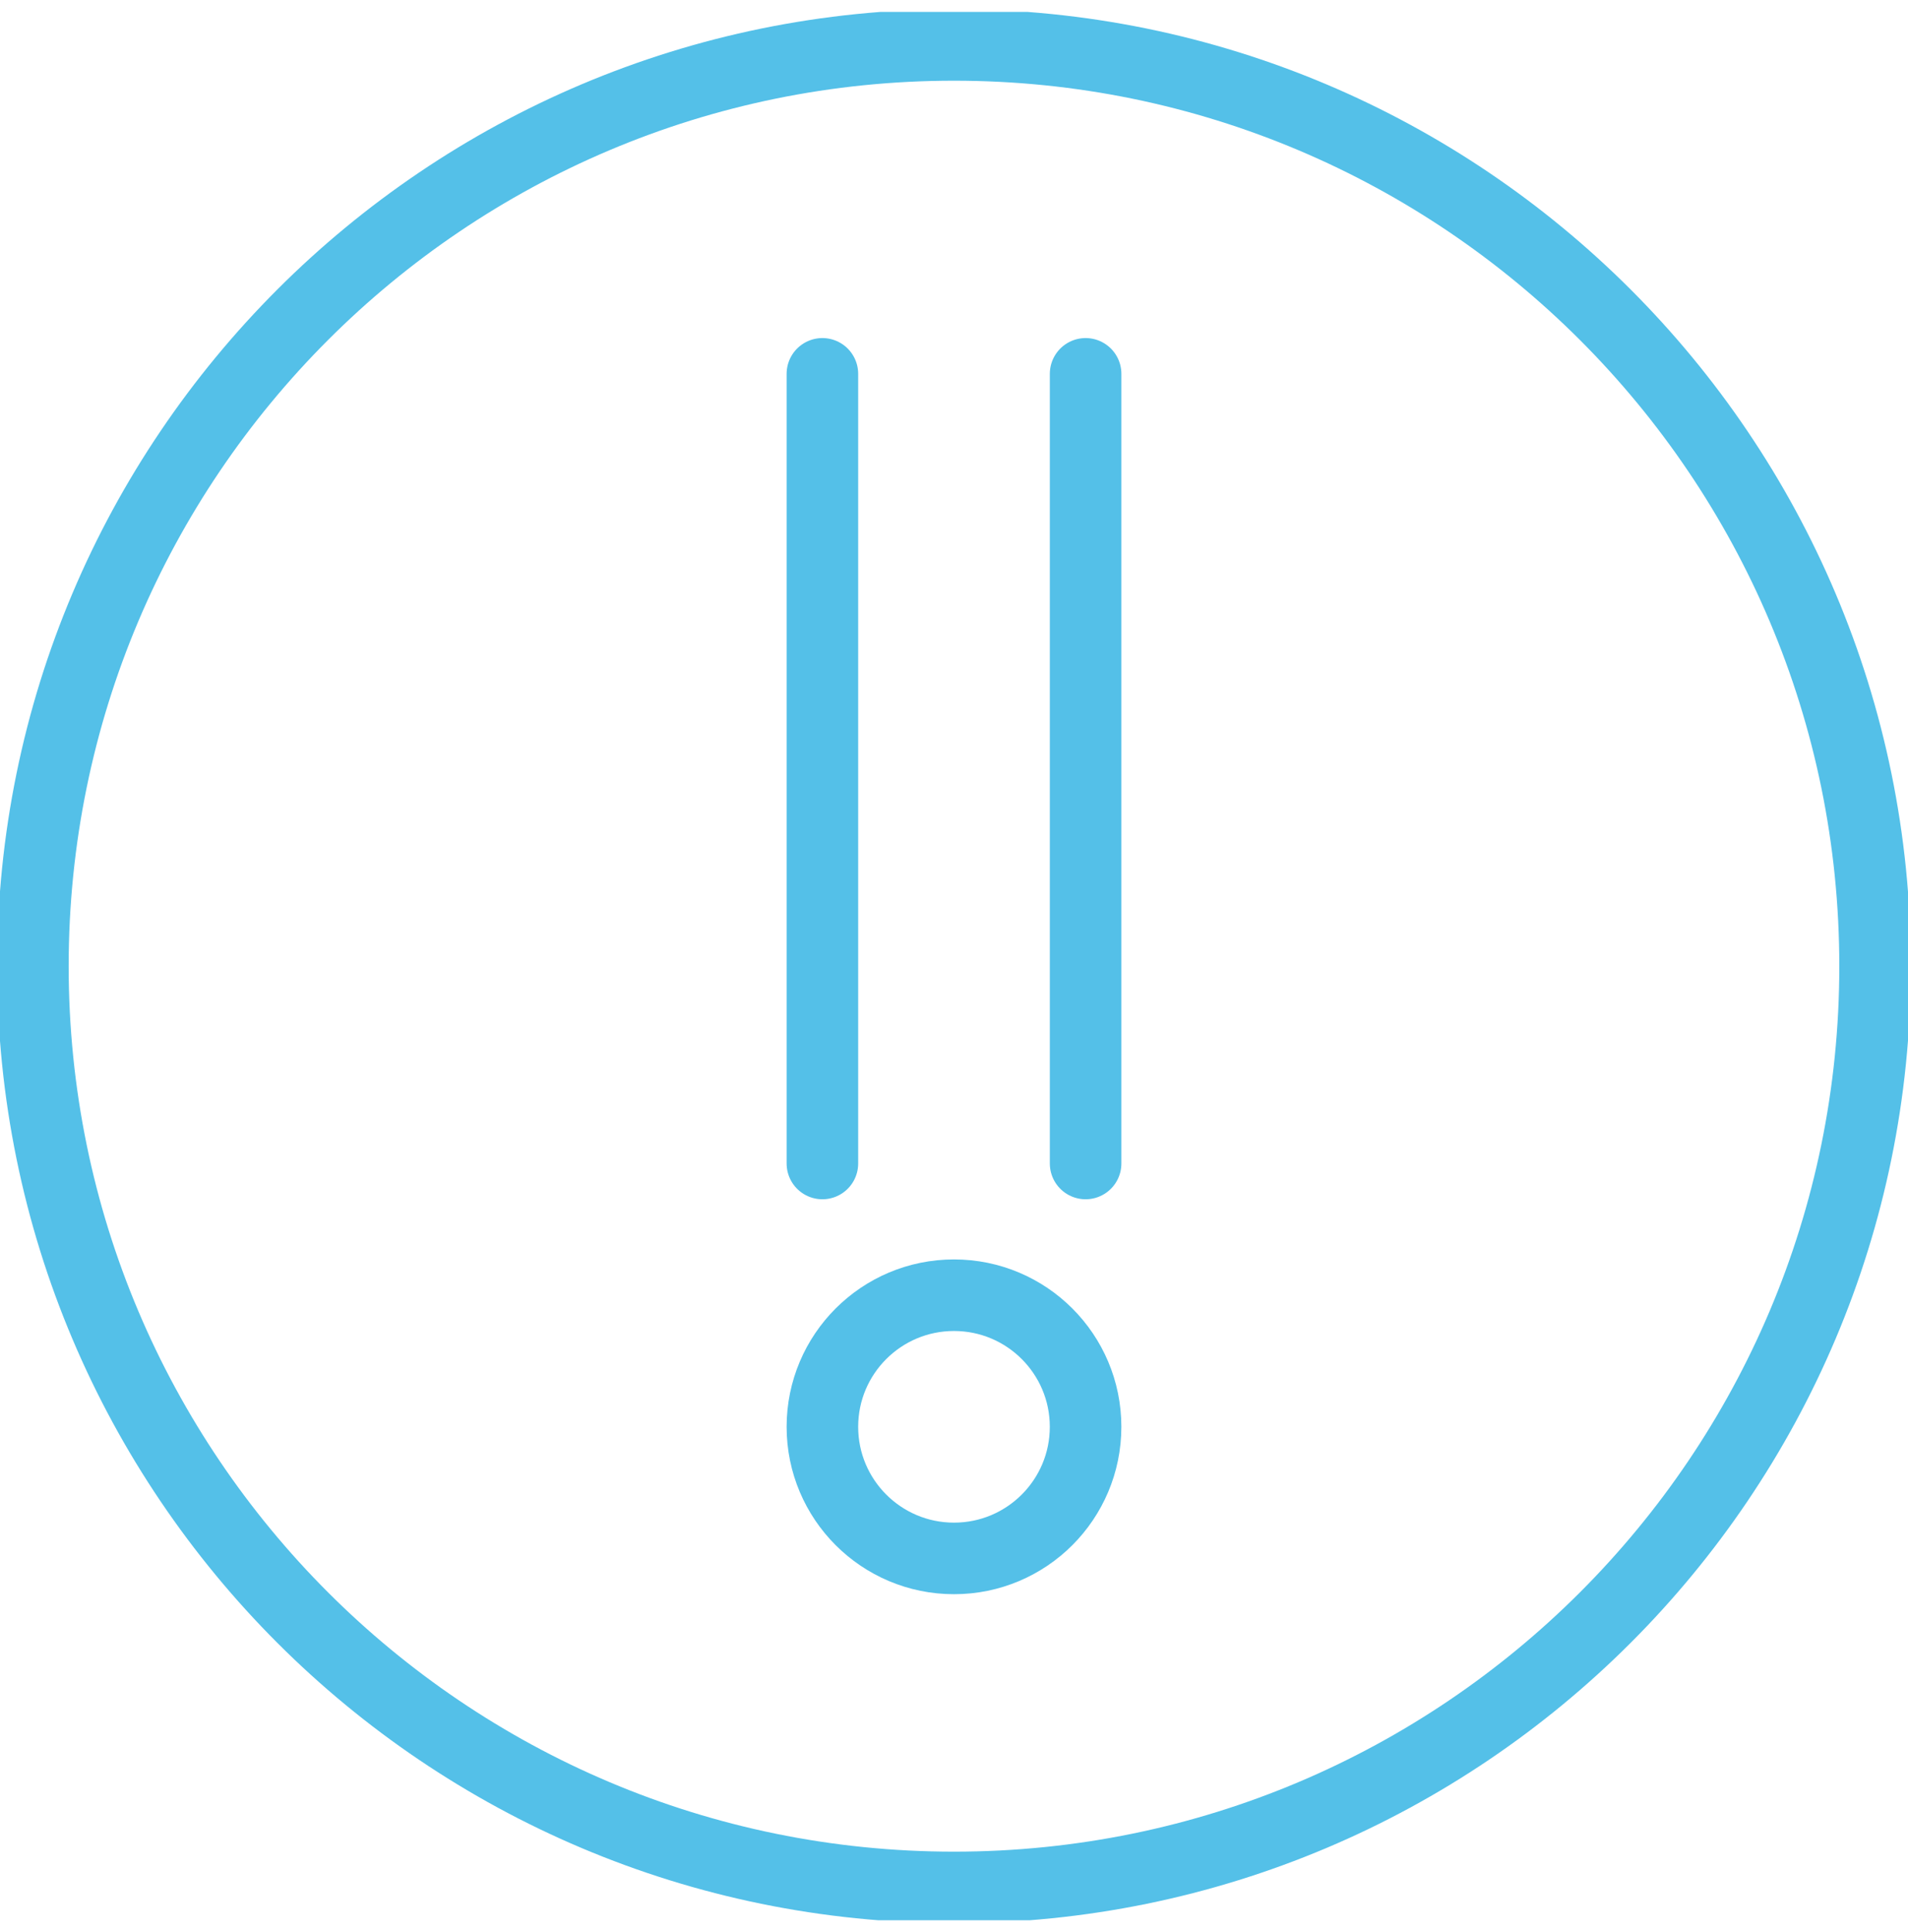 <?xml version="1.0" encoding="utf-8"?>
<svg xmlns="http://www.w3.org/2000/svg" width="80" height="81" viewBox="0 0 80 81" fill="none">
<g clip-path="url(#clip0_8860_9495)">
<path d="M40 65.331C43.047 65.331 45.517 62.861 45.517 59.814C45.517 56.767 43.047 54.297 40 54.297C36.953 54.297 34.482 56.767 34.482 59.814C34.482 62.861 36.953 65.331 40 65.331Z" stroke="#54C0E8" stroke-width="3" stroke-linecap="round" stroke-linejoin="round"/>
<path d="M40 79.124C61.329 79.124 78.62 61.833 78.62 40.504C78.62 19.174 61.329 1.883 40 1.883C18.67 1.883 1.379 19.174 1.379 40.504C1.379 61.833 18.67 79.124 40 79.124Z" stroke="#54C0E8" stroke-width="3" stroke-linecap="round" stroke-linejoin="round"/>
<path d="M45.518 48.775V15.672" stroke="#54C0E8" stroke-width="3" stroke-linecap="round" stroke-linejoin="round"/>
<path d="M34.482 48.775V15.672" stroke="#54C0E8" stroke-width="3" stroke-linecap="round" stroke-linejoin="round"/>
</g>
<defs>
<clipPath id="clip0_8860_9495">
<rect width="80" height="80" fill="white" transform="translate(0 0.5)"/>
</clipPath>
</defs>
</svg>
